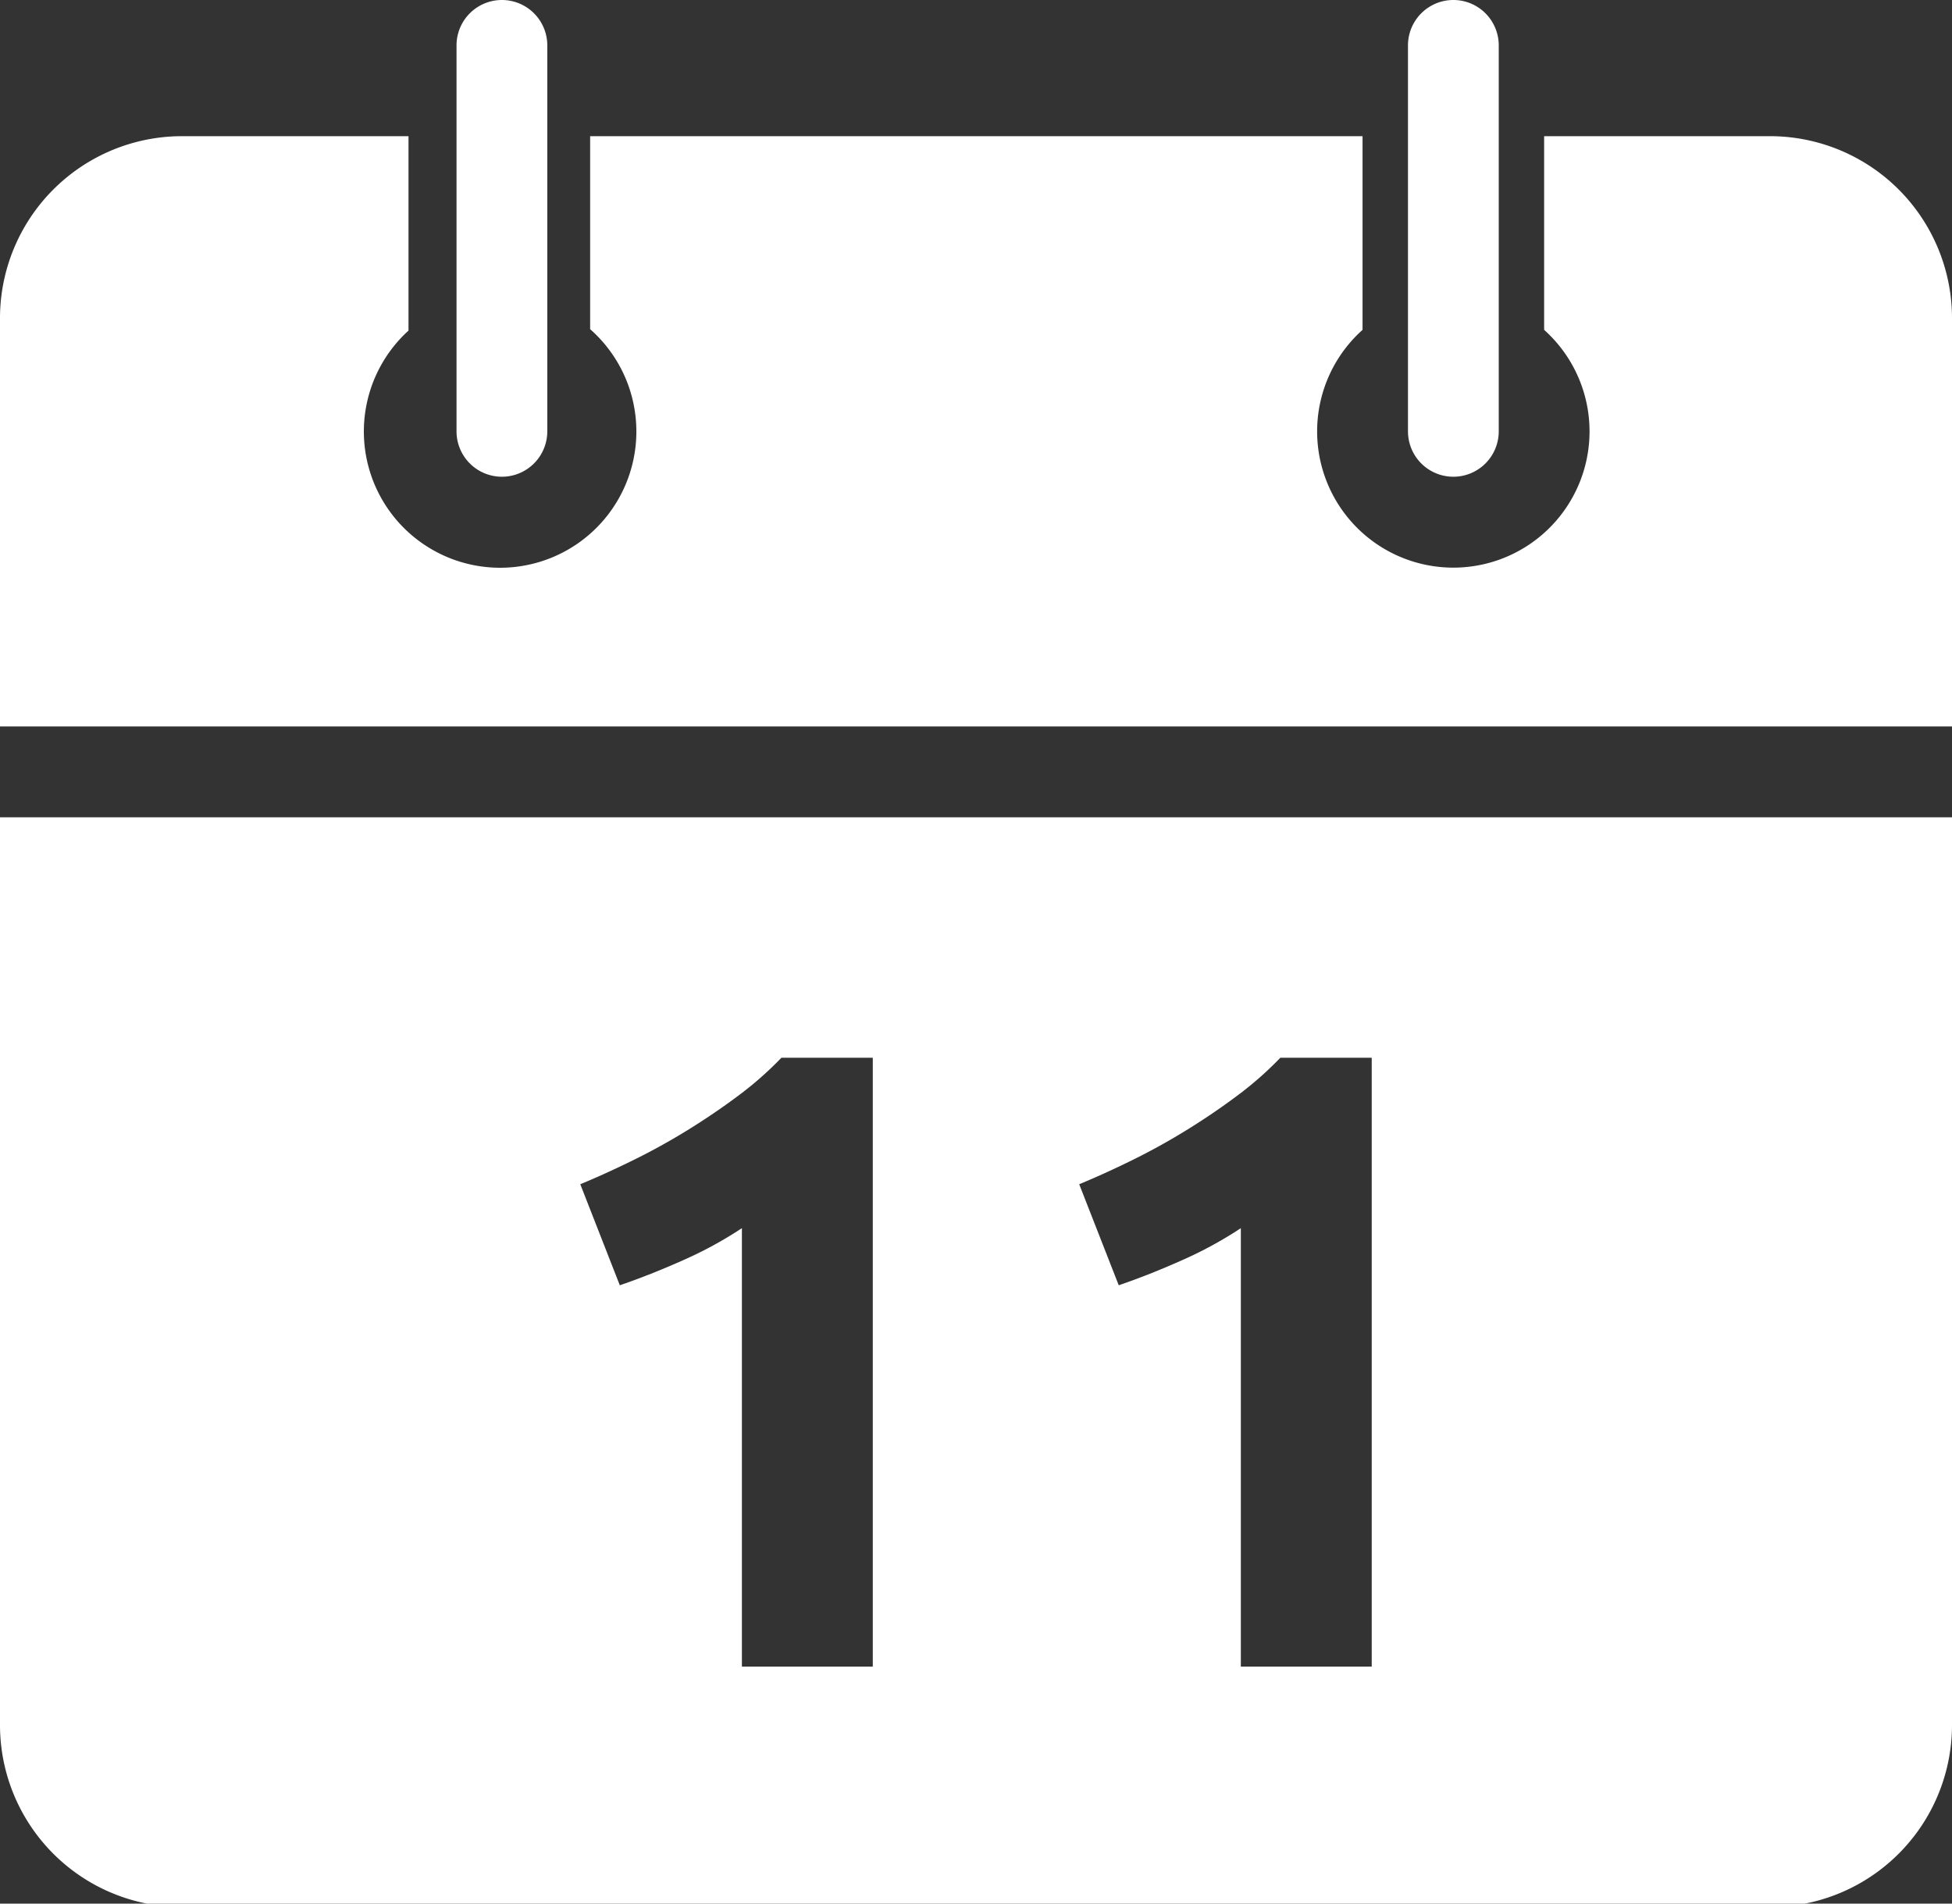 <svg xmlns="http://www.w3.org/2000/svg" width="40" height="39" version="1.1">
<rect width="100%" height="100%" fill="#333333" stroke="none"/>
<style>.d{fill:#fff}</style>
<path d="M40 6.526a3.73 3.73 0 0 0-3.736-3.736h-4.622v3.968a2.791 2.791 0 1 1-3.721 0v-3.968H12.093v3.954a2.792 2.792 0 1 1-3.722.029v-3.983H3.736A3.73 3.73 0 0 0 0 6.526v8.357h40Z" class="d"/>
<path d="M10.285 9.767a.93.93 0 0 0 .93-.93V.93a.93.93 0 1 0-1.86 0v7.907a.93.93 0 0 0 .93.93" class="d"/>
<path d="M29.782 9.767a.93.93 0 0 0 .93-.93V.93a.93.93 0 1 0-1.86 0v7.907a.93.93 0 0 0 .93.93" class="d"/>
<path d="M0 16.744v18.59a3.729 3.729 0 0 0 3.735 3.736h32.529a3.73 3.73 0 0 0 3.736-3.736v-18.59zm17.885 17.4h-2.682v-8.982a8.165 8.165 0 0 1-1.206.657q-.666.297-1.296.513l-.81-2.07q.522-.216 1.089-.495t1.107-.612q.54-.333 1.035-.702a7.105 7.105 0 0 0 .891-.783h1.872zm10.224 0h-2.682v-8.982a8.165 8.165 0 0 1-1.206.657q-.666.297-1.296.513l-.81-2.07q.522-.216 1.089-.495t1.107-.612q.54-.333 1.035-.702a7.105 7.105 0 0 0 .891-.783h1.872z" class="d"/>
</svg>
